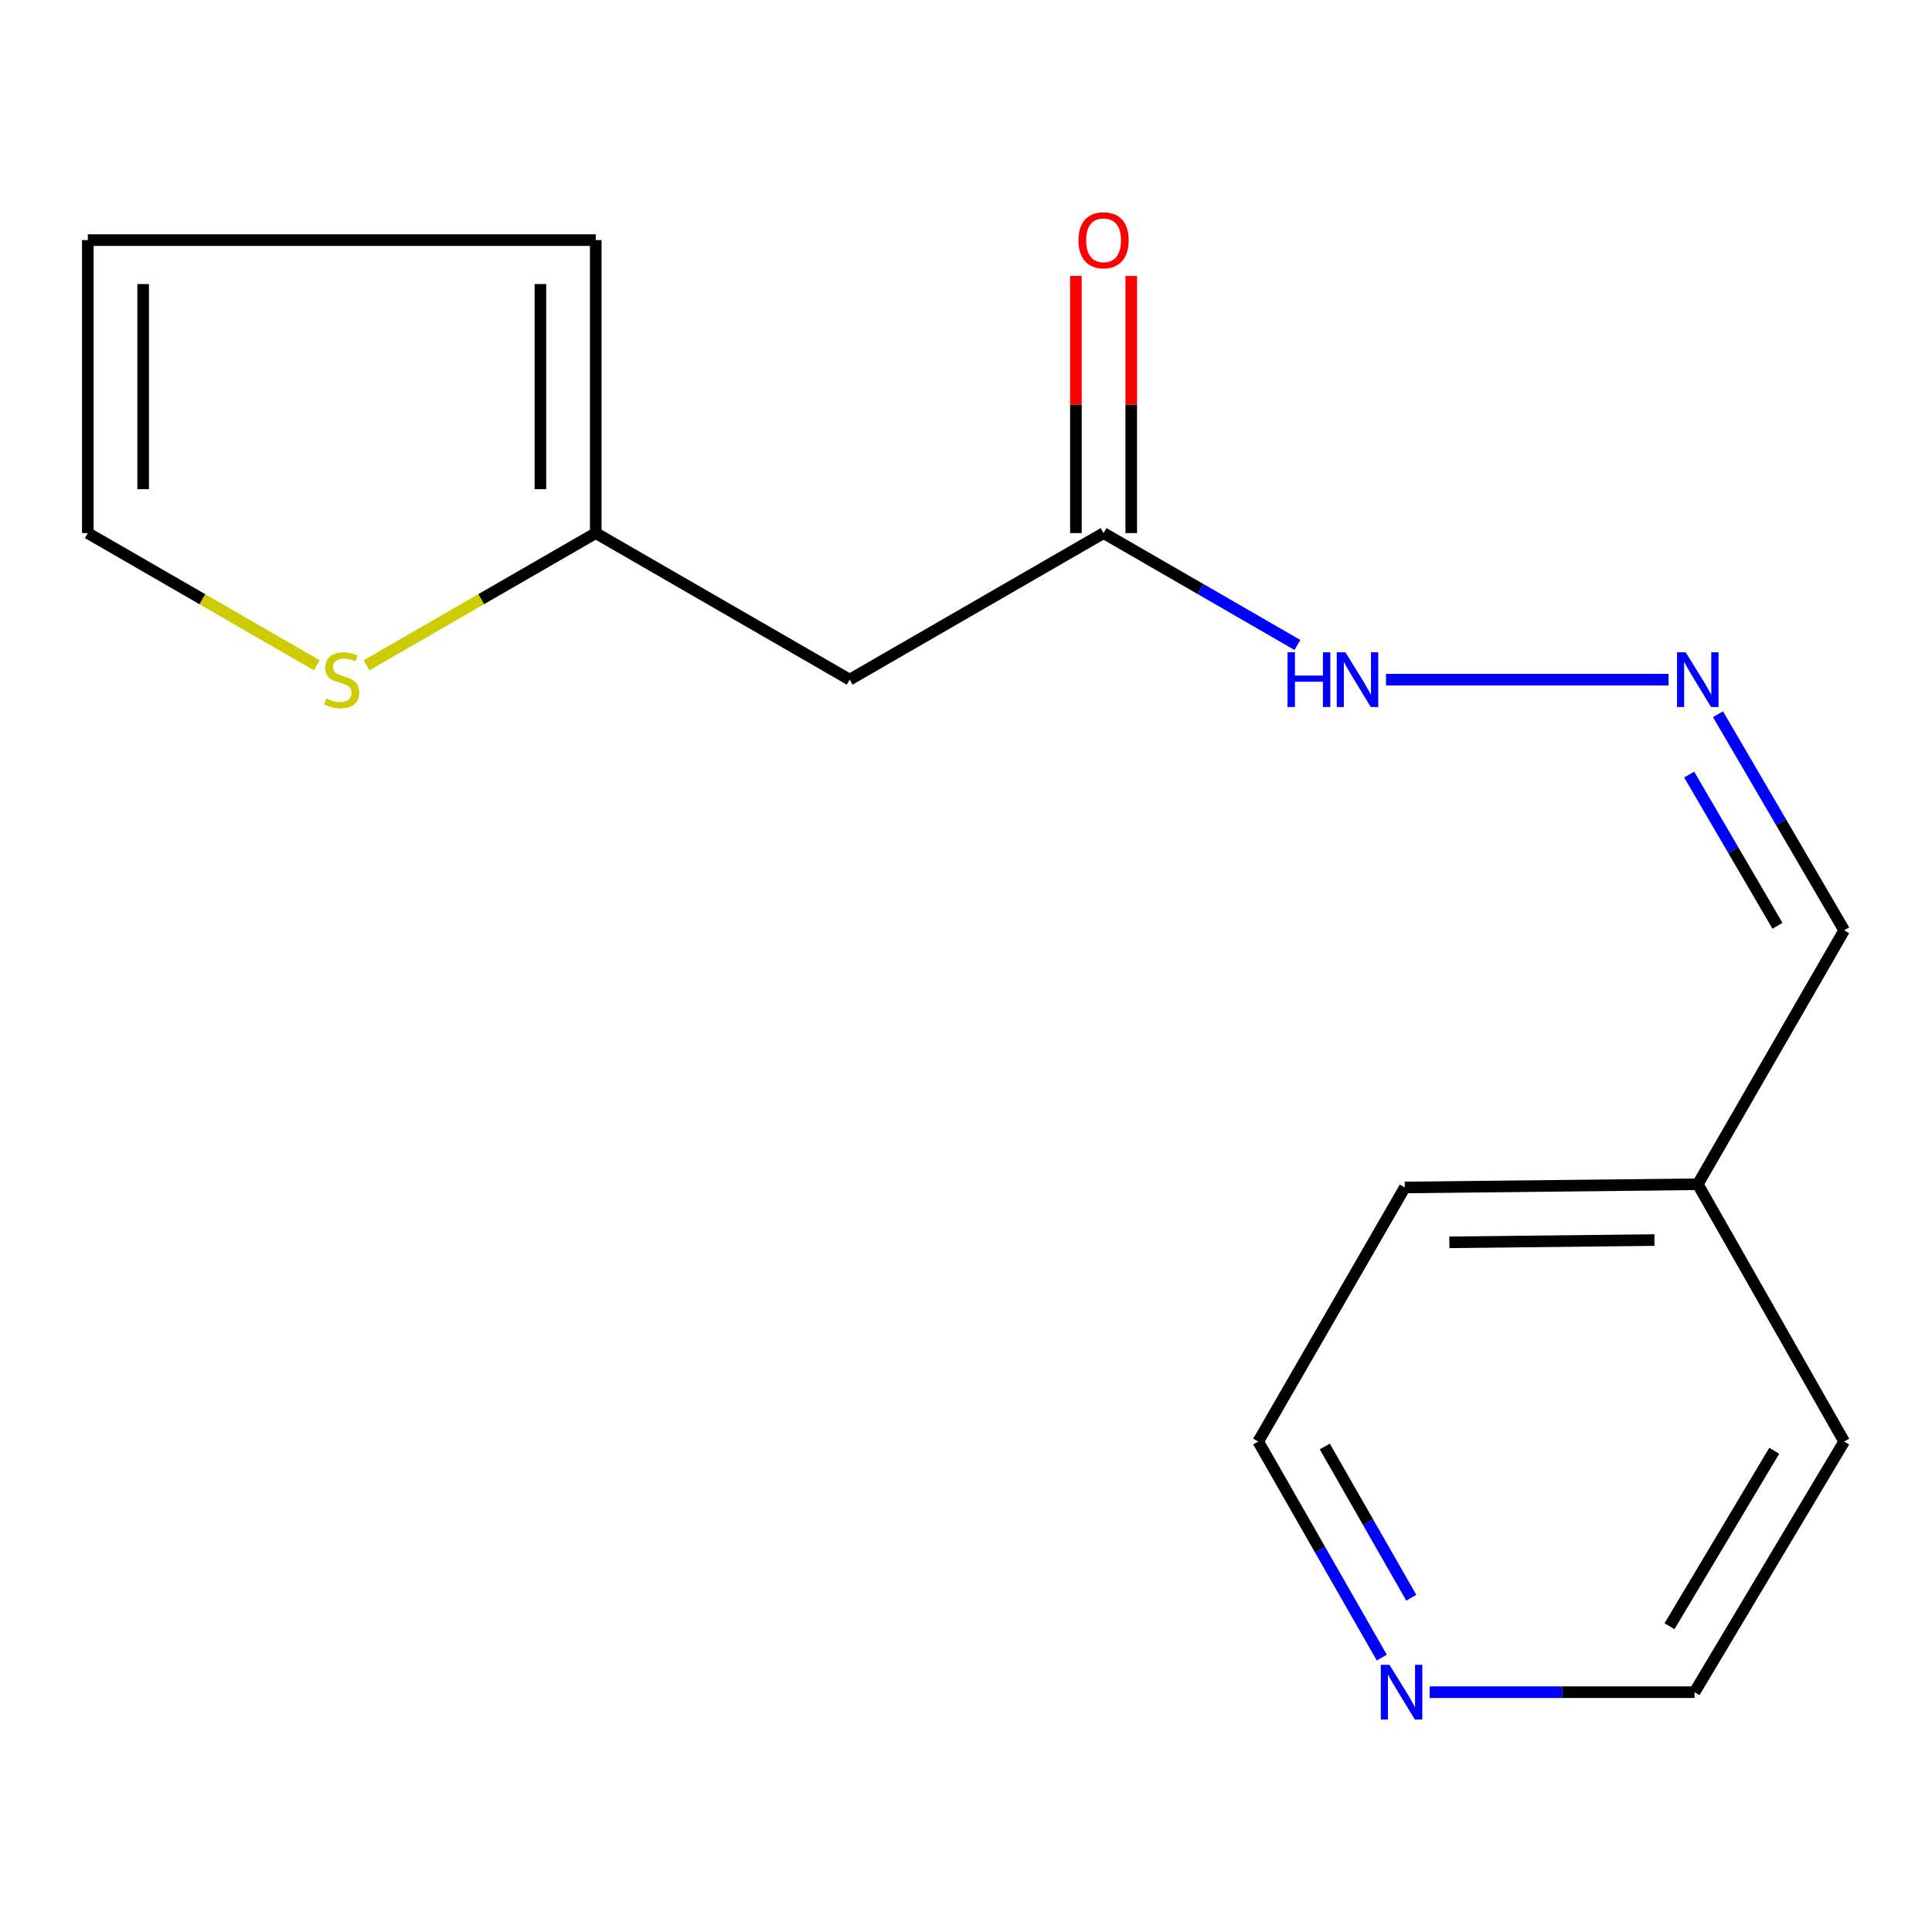<?xml version='1.0' encoding='iso-8859-1'?>
<svg version='1.1' baseProfile='full'
              xmlns='http://www.w3.org/2000/svg'
                      xmlns:rdkit='http://www.rdkit.org/xml'
                      xmlns:xlink='http://www.w3.org/1999/xlink'
                  xml:space='preserve'
width='1000px' height='1000px' viewBox='0 0 1000 1000'>
<!-- END OF HEADER -->
<rect style='opacity:1.0;fill:#FFFFFF;stroke:none' width='1000' height='1000' x='0' y='0'> </rect>
<path class='bond-0' d='M 439.783,351.782 L 308.356,275.926' style='fill:none;fill-rule:evenodd;stroke:#000000;stroke-width:6px;stroke-linecap:butt;stroke-linejoin:miter;stroke-opacity:1' />
<path class='bond-1' d='M 439.783,351.782 L 571.21,275.926' style='fill:none;fill-rule:evenodd;stroke:#000000;stroke-width:6px;stroke-linecap:butt;stroke-linejoin:miter;stroke-opacity:1' />
<path class='bond-2' d='M 308.356,275.926 L 249.041,310.141' style='fill:none;fill-rule:evenodd;stroke:#000000;stroke-width:6px;stroke-linecap:butt;stroke-linejoin:miter;stroke-opacity:1' />
<path class='bond-2' d='M 249.041,310.141 L 189.725,344.355' style='fill:none;fill-rule:evenodd;stroke:#CCCC00;stroke-width:6px;stroke-linecap:butt;stroke-linejoin:miter;stroke-opacity:1' />
<path class='bond-6' d='M 308.356,275.926 L 308.356,124.278' style='fill:none;fill-rule:evenodd;stroke:#000000;stroke-width:6px;stroke-linecap:butt;stroke-linejoin:miter;stroke-opacity:1' />
<path class='bond-6' d='M 279.719,253.179 L 279.719,147.026' style='fill:none;fill-rule:evenodd;stroke:#000000;stroke-width:6px;stroke-linecap:butt;stroke-linejoin:miter;stroke-opacity:1' />
<path class='bond-5' d='M 571.21,275.926 L 621.37,304.877' style='fill:none;fill-rule:evenodd;stroke:#000000;stroke-width:6px;stroke-linecap:butt;stroke-linejoin:miter;stroke-opacity:1' />
<path class='bond-5' d='M 621.37,304.877 L 671.531,333.828' style='fill:none;fill-rule:evenodd;stroke:#0000FF;stroke-width:6px;stroke-linecap:butt;stroke-linejoin:miter;stroke-opacity:1' />
<path class='bond-9' d='M 585.529,275.926 L 585.529,209.378' style='fill:none;fill-rule:evenodd;stroke:#000000;stroke-width:6px;stroke-linecap:butt;stroke-linejoin:miter;stroke-opacity:1' />
<path class='bond-9' d='M 585.529,209.378 L 585.529,142.83' style='fill:none;fill-rule:evenodd;stroke:#FF0000;stroke-width:6px;stroke-linecap:butt;stroke-linejoin:miter;stroke-opacity:1' />
<path class='bond-9' d='M 556.892,275.926 L 556.892,209.378' style='fill:none;fill-rule:evenodd;stroke:#000000;stroke-width:6px;stroke-linecap:butt;stroke-linejoin:miter;stroke-opacity:1' />
<path class='bond-9' d='M 556.892,209.378 L 556.892,142.83' style='fill:none;fill-rule:evenodd;stroke:#FF0000;stroke-width:6px;stroke-linecap:butt;stroke-linejoin:miter;stroke-opacity:1' />
<path class='bond-4' d='M 163.977,344.35 L 104.716,310.138' style='fill:none;fill-rule:evenodd;stroke:#CCCC00;stroke-width:6px;stroke-linecap:butt;stroke-linejoin:miter;stroke-opacity:1' />
<path class='bond-4' d='M 104.716,310.138 L 45.455,275.926' style='fill:none;fill-rule:evenodd;stroke:#000000;stroke-width:6px;stroke-linecap:butt;stroke-linejoin:miter;stroke-opacity:1' />
<path class='bond-3' d='M 863.626,351.782 L 717.402,351.782' style='fill:none;fill-rule:evenodd;stroke:#0000FF;stroke-width:6px;stroke-linecap:butt;stroke-linejoin:miter;stroke-opacity:1' />
<path class='bond-10' d='M 889.233,369.698 L 921.889,425.61' style='fill:none;fill-rule:evenodd;stroke:#0000FF;stroke-width:6px;stroke-linecap:butt;stroke-linejoin:miter;stroke-opacity:1' />
<path class='bond-10' d='M 921.889,425.61 L 954.545,481.522' style='fill:none;fill-rule:evenodd;stroke:#000000;stroke-width:6px;stroke-linecap:butt;stroke-linejoin:miter;stroke-opacity:1' />
<path class='bond-10' d='M 874.302,400.914 L 897.161,440.053' style='fill:none;fill-rule:evenodd;stroke:#0000FF;stroke-width:6px;stroke-linecap:butt;stroke-linejoin:miter;stroke-opacity:1' />
<path class='bond-10' d='M 897.161,440.053 L 920.021,479.191' style='fill:none;fill-rule:evenodd;stroke:#000000;stroke-width:6px;stroke-linecap:butt;stroke-linejoin:miter;stroke-opacity:1' />
<path class='bond-16' d='M 45.455,275.926 L 45.455,124.278' style='fill:none;fill-rule:evenodd;stroke:#000000;stroke-width:6px;stroke-linecap:butt;stroke-linejoin:miter;stroke-opacity:1' />
<path class='bond-16' d='M 74.091,253.179 L 74.091,147.026' style='fill:none;fill-rule:evenodd;stroke:#000000;stroke-width:6px;stroke-linecap:butt;stroke-linejoin:miter;stroke-opacity:1' />
<path class='bond-8' d='M 308.356,124.278 L 45.455,124.278' style='fill:none;fill-rule:evenodd;stroke:#000000;stroke-width:6px;stroke-linecap:butt;stroke-linejoin:miter;stroke-opacity:1' />
<path class='bond-7' d='M 715.215,857.971 L 683.232,802.057' style='fill:none;fill-rule:evenodd;stroke:#0000FF;stroke-width:6px;stroke-linecap:butt;stroke-linejoin:miter;stroke-opacity:1' />
<path class='bond-7' d='M 683.232,802.057 L 651.25,746.142' style='fill:none;fill-rule:evenodd;stroke:#000000;stroke-width:6px;stroke-linecap:butt;stroke-linejoin:miter;stroke-opacity:1' />
<path class='bond-7' d='M 730.478,826.978 L 708.09,787.838' style='fill:none;fill-rule:evenodd;stroke:#0000FF;stroke-width:6px;stroke-linecap:butt;stroke-linejoin:miter;stroke-opacity:1' />
<path class='bond-7' d='M 708.09,787.838 L 685.702,748.698' style='fill:none;fill-rule:evenodd;stroke:#000000;stroke-width:6px;stroke-linecap:butt;stroke-linejoin:miter;stroke-opacity:1' />
<path class='bond-17' d='M 739.982,875.867 L 808.541,875.867' style='fill:none;fill-rule:evenodd;stroke:#0000FF;stroke-width:6px;stroke-linecap:butt;stroke-linejoin:miter;stroke-opacity:1' />
<path class='bond-17' d='M 808.541,875.867 L 877.099,875.867' style='fill:none;fill-rule:evenodd;stroke:#000000;stroke-width:6px;stroke-linecap:butt;stroke-linejoin:miter;stroke-opacity:1' />
<path class='bond-11' d='M 954.545,481.522 L 878.769,612.965' style='fill:none;fill-rule:evenodd;stroke:#000000;stroke-width:6px;stroke-linecap:butt;stroke-linejoin:miter;stroke-opacity:1' />
<path class='bond-14' d='M 878.769,612.965 L 954.545,746.142' style='fill:none;fill-rule:evenodd;stroke:#000000;stroke-width:6px;stroke-linecap:butt;stroke-linejoin:miter;stroke-opacity:1' />
<path class='bond-15' d='M 878.769,612.965 L 727.122,614.636' style='fill:none;fill-rule:evenodd;stroke:#000000;stroke-width:6px;stroke-linecap:butt;stroke-linejoin:miter;stroke-opacity:1' />
<path class='bond-15' d='M 856.338,641.851 L 750.184,643.02' style='fill:none;fill-rule:evenodd;stroke:#000000;stroke-width:6px;stroke-linecap:butt;stroke-linejoin:miter;stroke-opacity:1' />
<path class='bond-12' d='M 877.099,875.867 L 954.545,746.142' style='fill:none;fill-rule:evenodd;stroke:#000000;stroke-width:6px;stroke-linecap:butt;stroke-linejoin:miter;stroke-opacity:1' />
<path class='bond-12' d='M 864.128,841.729 L 918.34,750.922' style='fill:none;fill-rule:evenodd;stroke:#000000;stroke-width:6px;stroke-linecap:butt;stroke-linejoin:miter;stroke-opacity:1' />
<path class='bond-13' d='M 651.25,746.142 L 727.122,614.636' style='fill:none;fill-rule:evenodd;stroke:#000000;stroke-width:6px;stroke-linecap:butt;stroke-linejoin:miter;stroke-opacity:1' />
<path  class='atom-3' d='M 168.85 361.502
Q 169.17 361.622, 170.49 362.182
Q 171.81 362.742, 173.25 363.102
Q 174.73 363.422, 176.17 363.422
Q 178.85 363.422, 180.41 362.142
Q 181.97 360.822, 181.97 358.542
Q 181.97 356.982, 181.17 356.022
Q 180.41 355.062, 179.21 354.542
Q 178.01 354.022, 176.01 353.422
Q 173.49 352.662, 171.97 351.942
Q 170.49 351.222, 169.41 349.702
Q 168.37 348.182, 168.37 345.622
Q 168.37 342.062, 170.77 339.862
Q 173.21 337.662, 178.01 337.662
Q 181.29 337.662, 185.01 339.222
L 184.09 342.302
Q 180.69 340.902, 178.13 340.902
Q 175.37 340.902, 173.85 342.062
Q 172.33 343.182, 172.37 345.142
Q 172.37 346.662, 173.13 347.582
Q 173.93 348.502, 175.05 349.022
Q 176.21 349.542, 178.13 350.142
Q 180.69 350.942, 182.21 351.742
Q 183.73 352.542, 184.81 354.182
Q 185.93 355.782, 185.93 358.542
Q 185.93 362.462, 183.29 364.582
Q 180.69 366.662, 176.33 366.662
Q 173.81 366.662, 171.89 366.102
Q 170.01 365.582, 167.77 364.662
L 168.85 361.502
' fill='#CCCC00'/>
<path  class='atom-4' d='M 872.509 337.622
L 881.789 352.622
Q 882.709 354.102, 884.189 356.782
Q 885.669 359.462, 885.749 359.622
L 885.749 337.622
L 889.509 337.622
L 889.509 365.942
L 885.629 365.942
L 875.669 349.542
Q 874.509 347.622, 873.269 345.422
Q 872.069 343.222, 871.709 342.542
L 871.709 365.942
L 868.029 365.942
L 868.029 337.622
L 872.509 337.622
' fill='#0000FF'/>
<path  class='atom-6' d='M 666.417 337.622
L 670.257 337.622
L 670.257 349.662
L 684.737 349.662
L 684.737 337.622
L 688.577 337.622
L 688.577 365.942
L 684.737 365.942
L 684.737 352.862
L 670.257 352.862
L 670.257 365.942
L 666.417 365.942
L 666.417 337.622
' fill='#0000FF'/>
<path  class='atom-6' d='M 696.377 337.622
L 705.657 352.622
Q 706.577 354.102, 708.057 356.782
Q 709.537 359.462, 709.617 359.622
L 709.617 337.622
L 713.377 337.622
L 713.377 365.942
L 709.497 365.942
L 699.537 349.542
Q 698.377 347.622, 697.137 345.422
Q 695.937 343.222, 695.577 342.542
L 695.577 365.942
L 691.897 365.942
L 691.897 337.622
L 696.377 337.622
' fill='#0000FF'/>
<path  class='atom-8' d='M 719.191 861.707
L 728.471 876.707
Q 729.391 878.187, 730.871 880.867
Q 732.351 883.547, 732.431 883.707
L 732.431 861.707
L 736.191 861.707
L 736.191 890.027
L 732.311 890.027
L 722.351 873.627
Q 721.191 871.707, 719.951 869.507
Q 718.751 867.307, 718.391 866.627
L 718.391 890.027
L 714.711 890.027
L 714.711 861.707
L 719.191 861.707
' fill='#0000FF'/>
<path  class='atom-10' d='M 558.21 124.358
Q 558.21 117.558, 561.57 113.758
Q 564.93 109.958, 571.21 109.958
Q 577.49 109.958, 580.85 113.758
Q 584.21 117.558, 584.21 124.358
Q 584.21 131.238, 580.81 135.158
Q 577.41 139.038, 571.21 139.038
Q 564.97 139.038, 561.57 135.158
Q 558.21 131.278, 558.21 124.358
M 571.21 135.838
Q 575.53 135.838, 577.85 132.958
Q 580.21 130.038, 580.21 124.358
Q 580.21 118.798, 577.85 115.998
Q 575.53 113.158, 571.21 113.158
Q 566.89 113.158, 564.53 115.958
Q 562.21 118.758, 562.21 124.358
Q 562.21 130.078, 564.53 132.958
Q 566.89 135.838, 571.21 135.838
' fill='#FF0000'/>
</svg>
